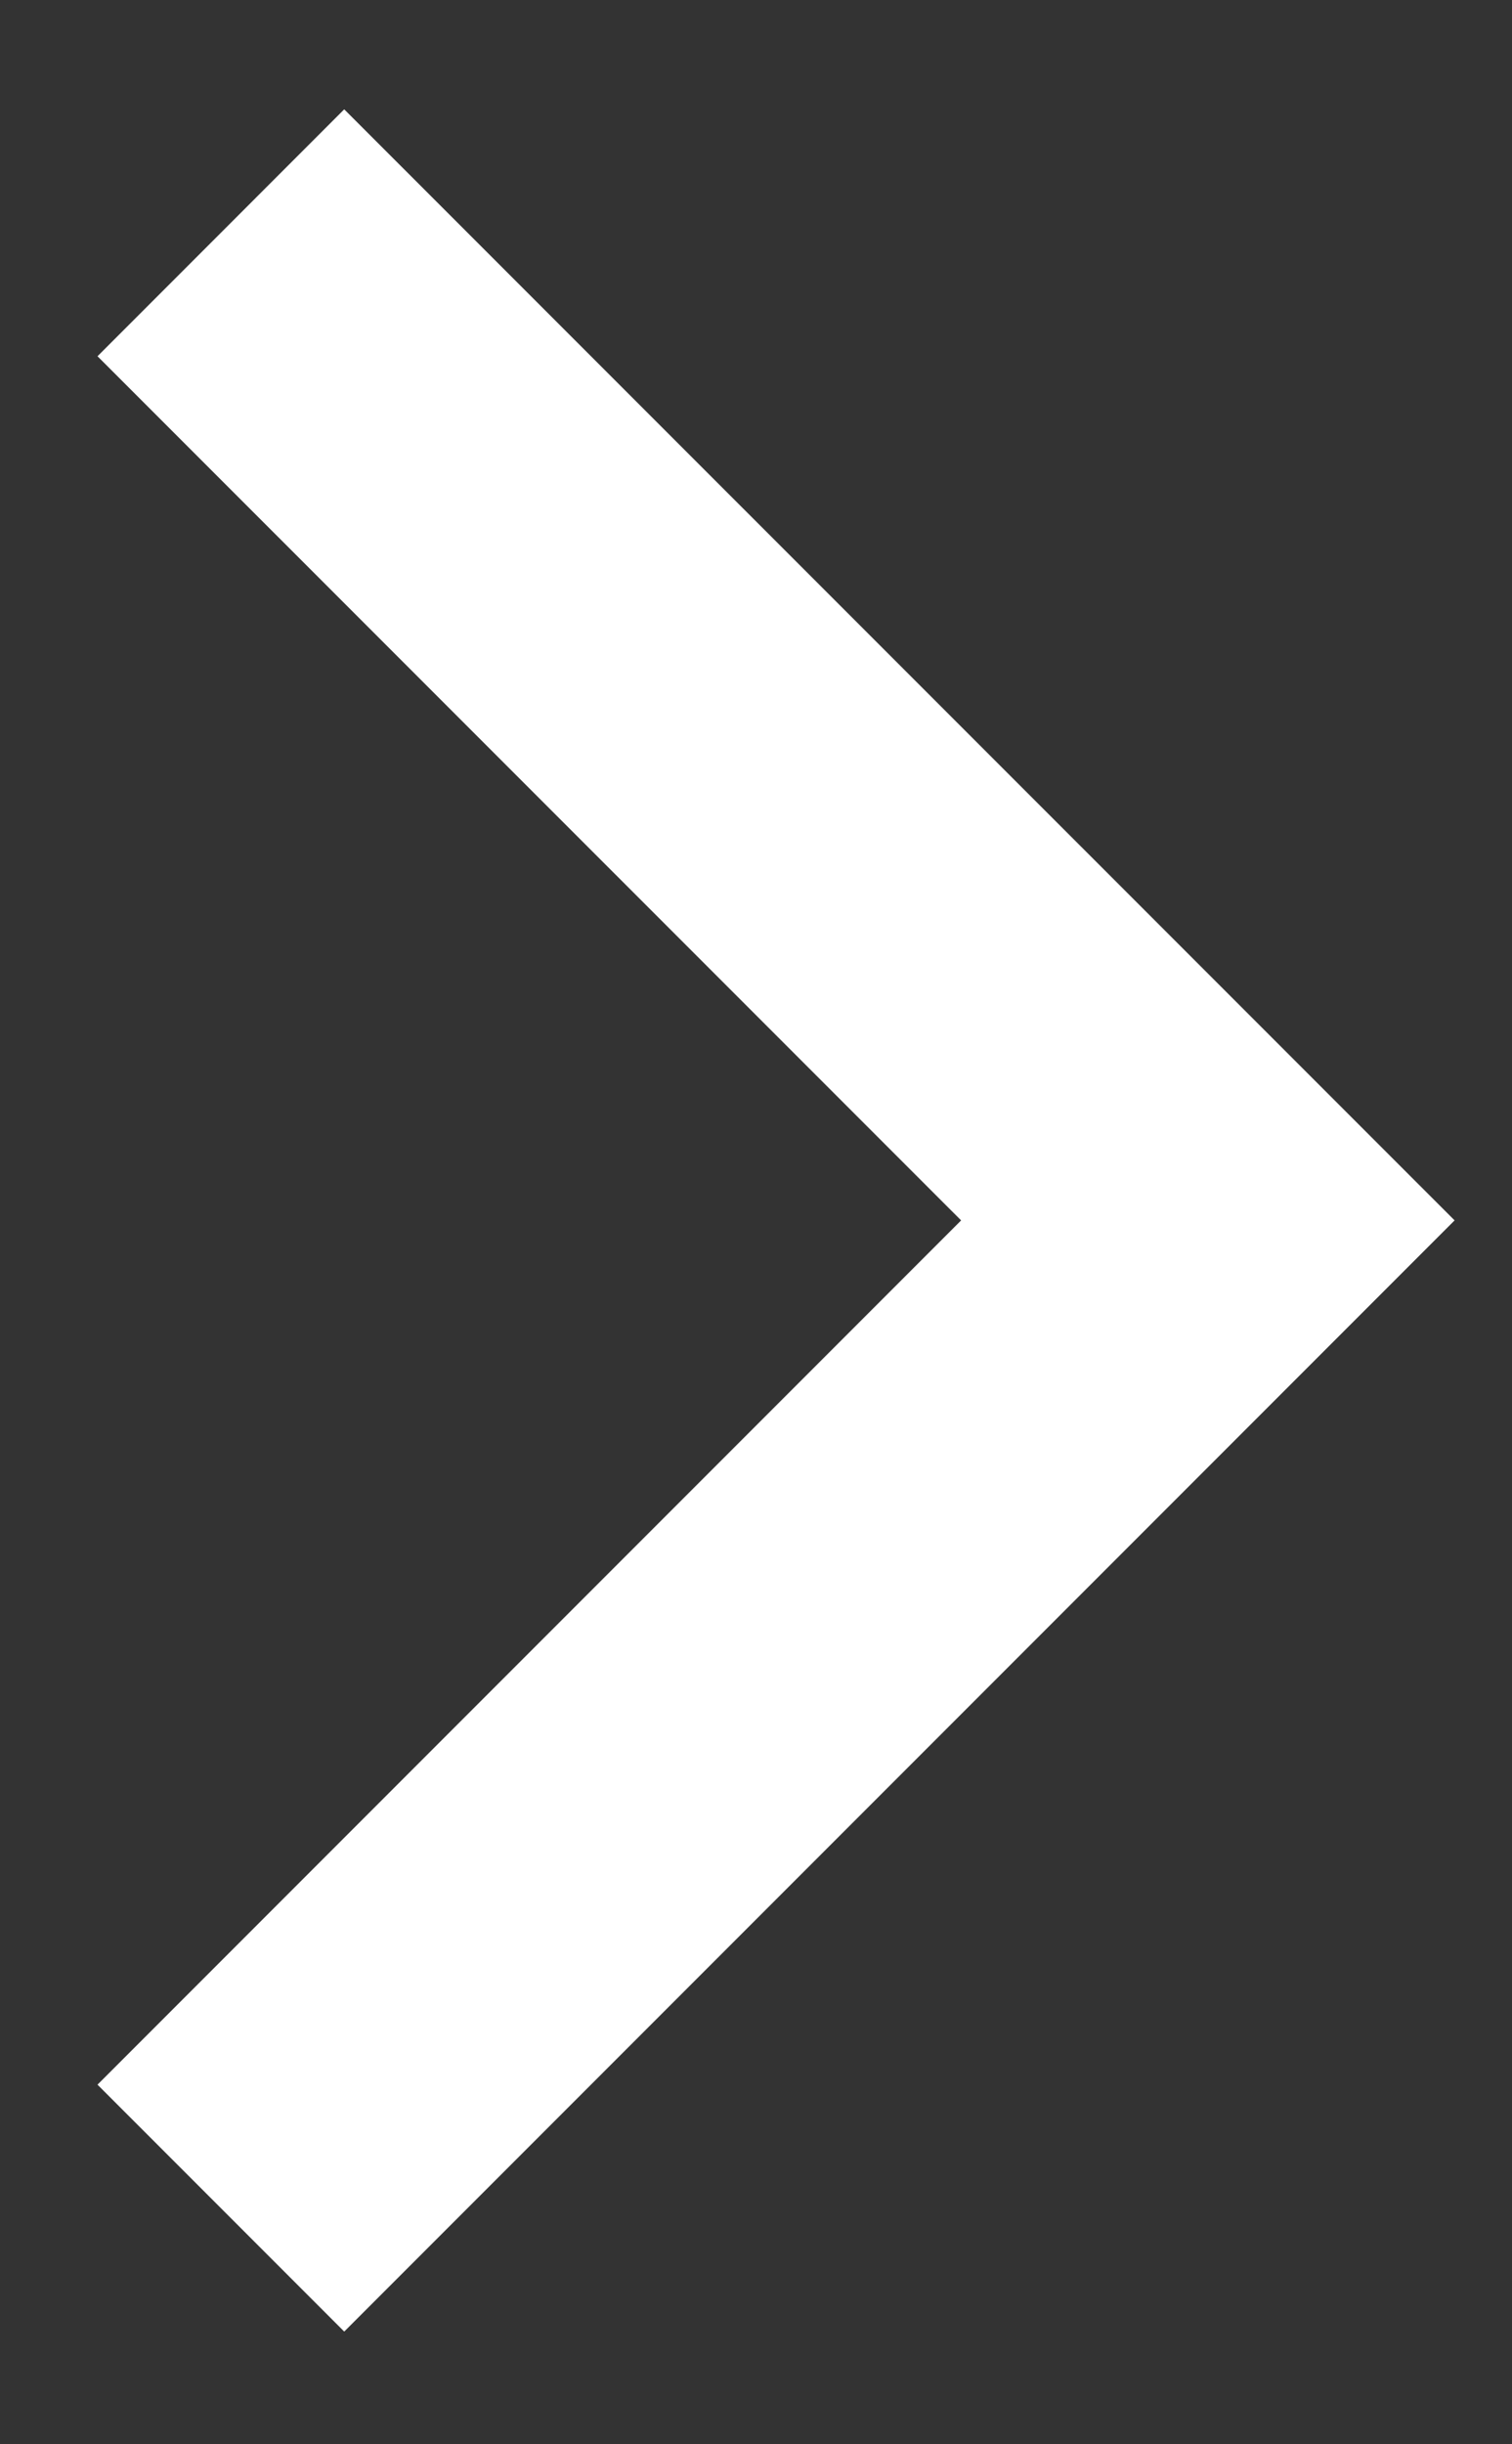 <svg width="13" height="21" viewBox="0 0 13 21" fill="none" xmlns="http://www.w3.org/2000/svg">
<rect x="0" y="0" width="13" height="21" fill="#333333" stroke="none"/>
<path d="M1.899 2L10.385 10.485L1.899 18.971" stroke="white" stroke-width="3"/>
</svg>
